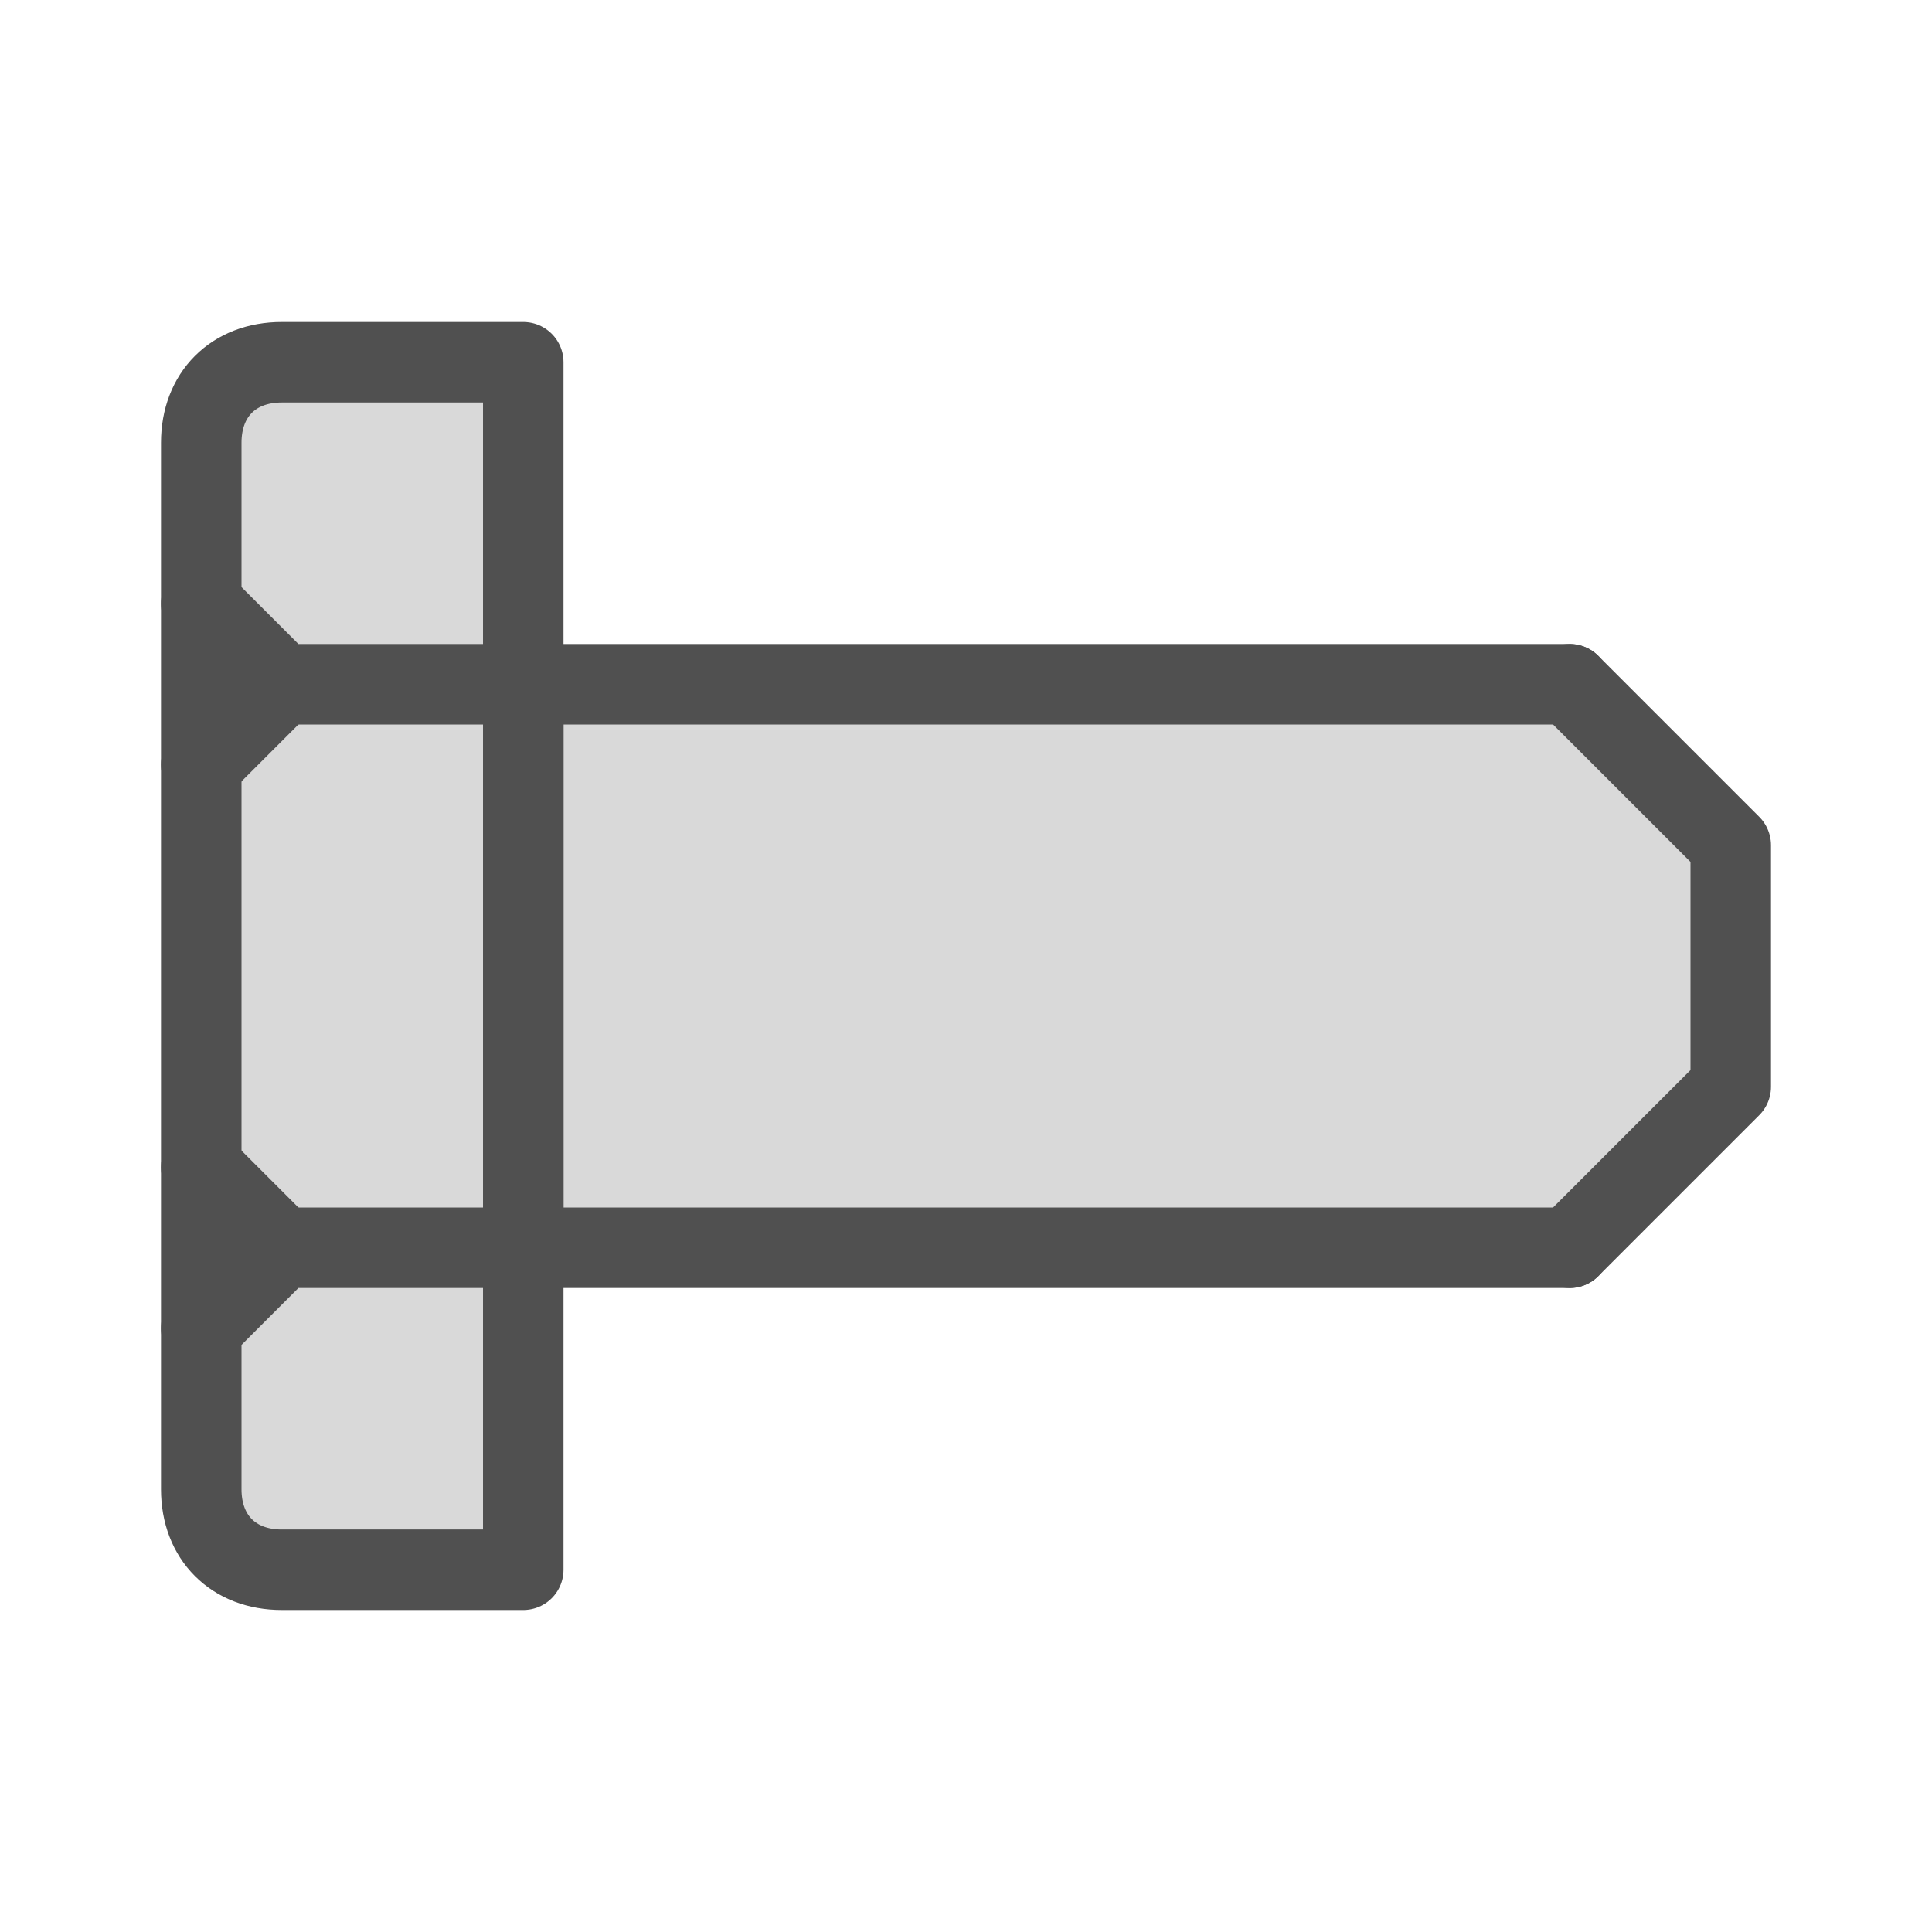<?xml version="1.0" encoding="utf-8"?>
<!-- Generator: Adobe Illustrator 27.4.1, SVG Export Plug-In . SVG Version: 6.00 Build 0)  -->
<svg version="1.1" id="icon" xmlns="http://www.w3.org/2000/svg" xmlns:xlink="http://www.w3.org/1999/xlink" x="0px" y="0px"
	 viewBox="0 0 24 24" style="enable-background:new 0 0 24 24;" xml:space="preserve">
<style type="text/css">
	.st0{fill:#D9D9D9;stroke:#505050;stroke-linecap:round;stroke-linejoin:round;}
</style>
<polyline class="st0" points="19.5,15.5 6.5,15.5 6.5,8.5 19.5,8.5 "/>
<polyline class="st0" points="19.5,8.5 21.5,10.5 21.5,13.5 19.5,15.5 "/>
<path class="st0" d="M2.5,18.5v-13c0-0.6,0.4-1,1-1h3v15h-3C2.9,19.5,2.5,19.1,2.5,18.5z"/>
<polyline class="st0" points="2.5,7.5 3.5,8.5 6.5,8.5 "/>
<polyline class="st0" points="6.5,15.5 3.5,15.5 2.5,16.5 "/>
<line class="st0" x1="2.5" y1="14.5" x2="3.5" y2="15.5"/>
<line class="st0" x1="2.5" y1="9.5" x2="3.5" y2="8.5"/>
</svg>
